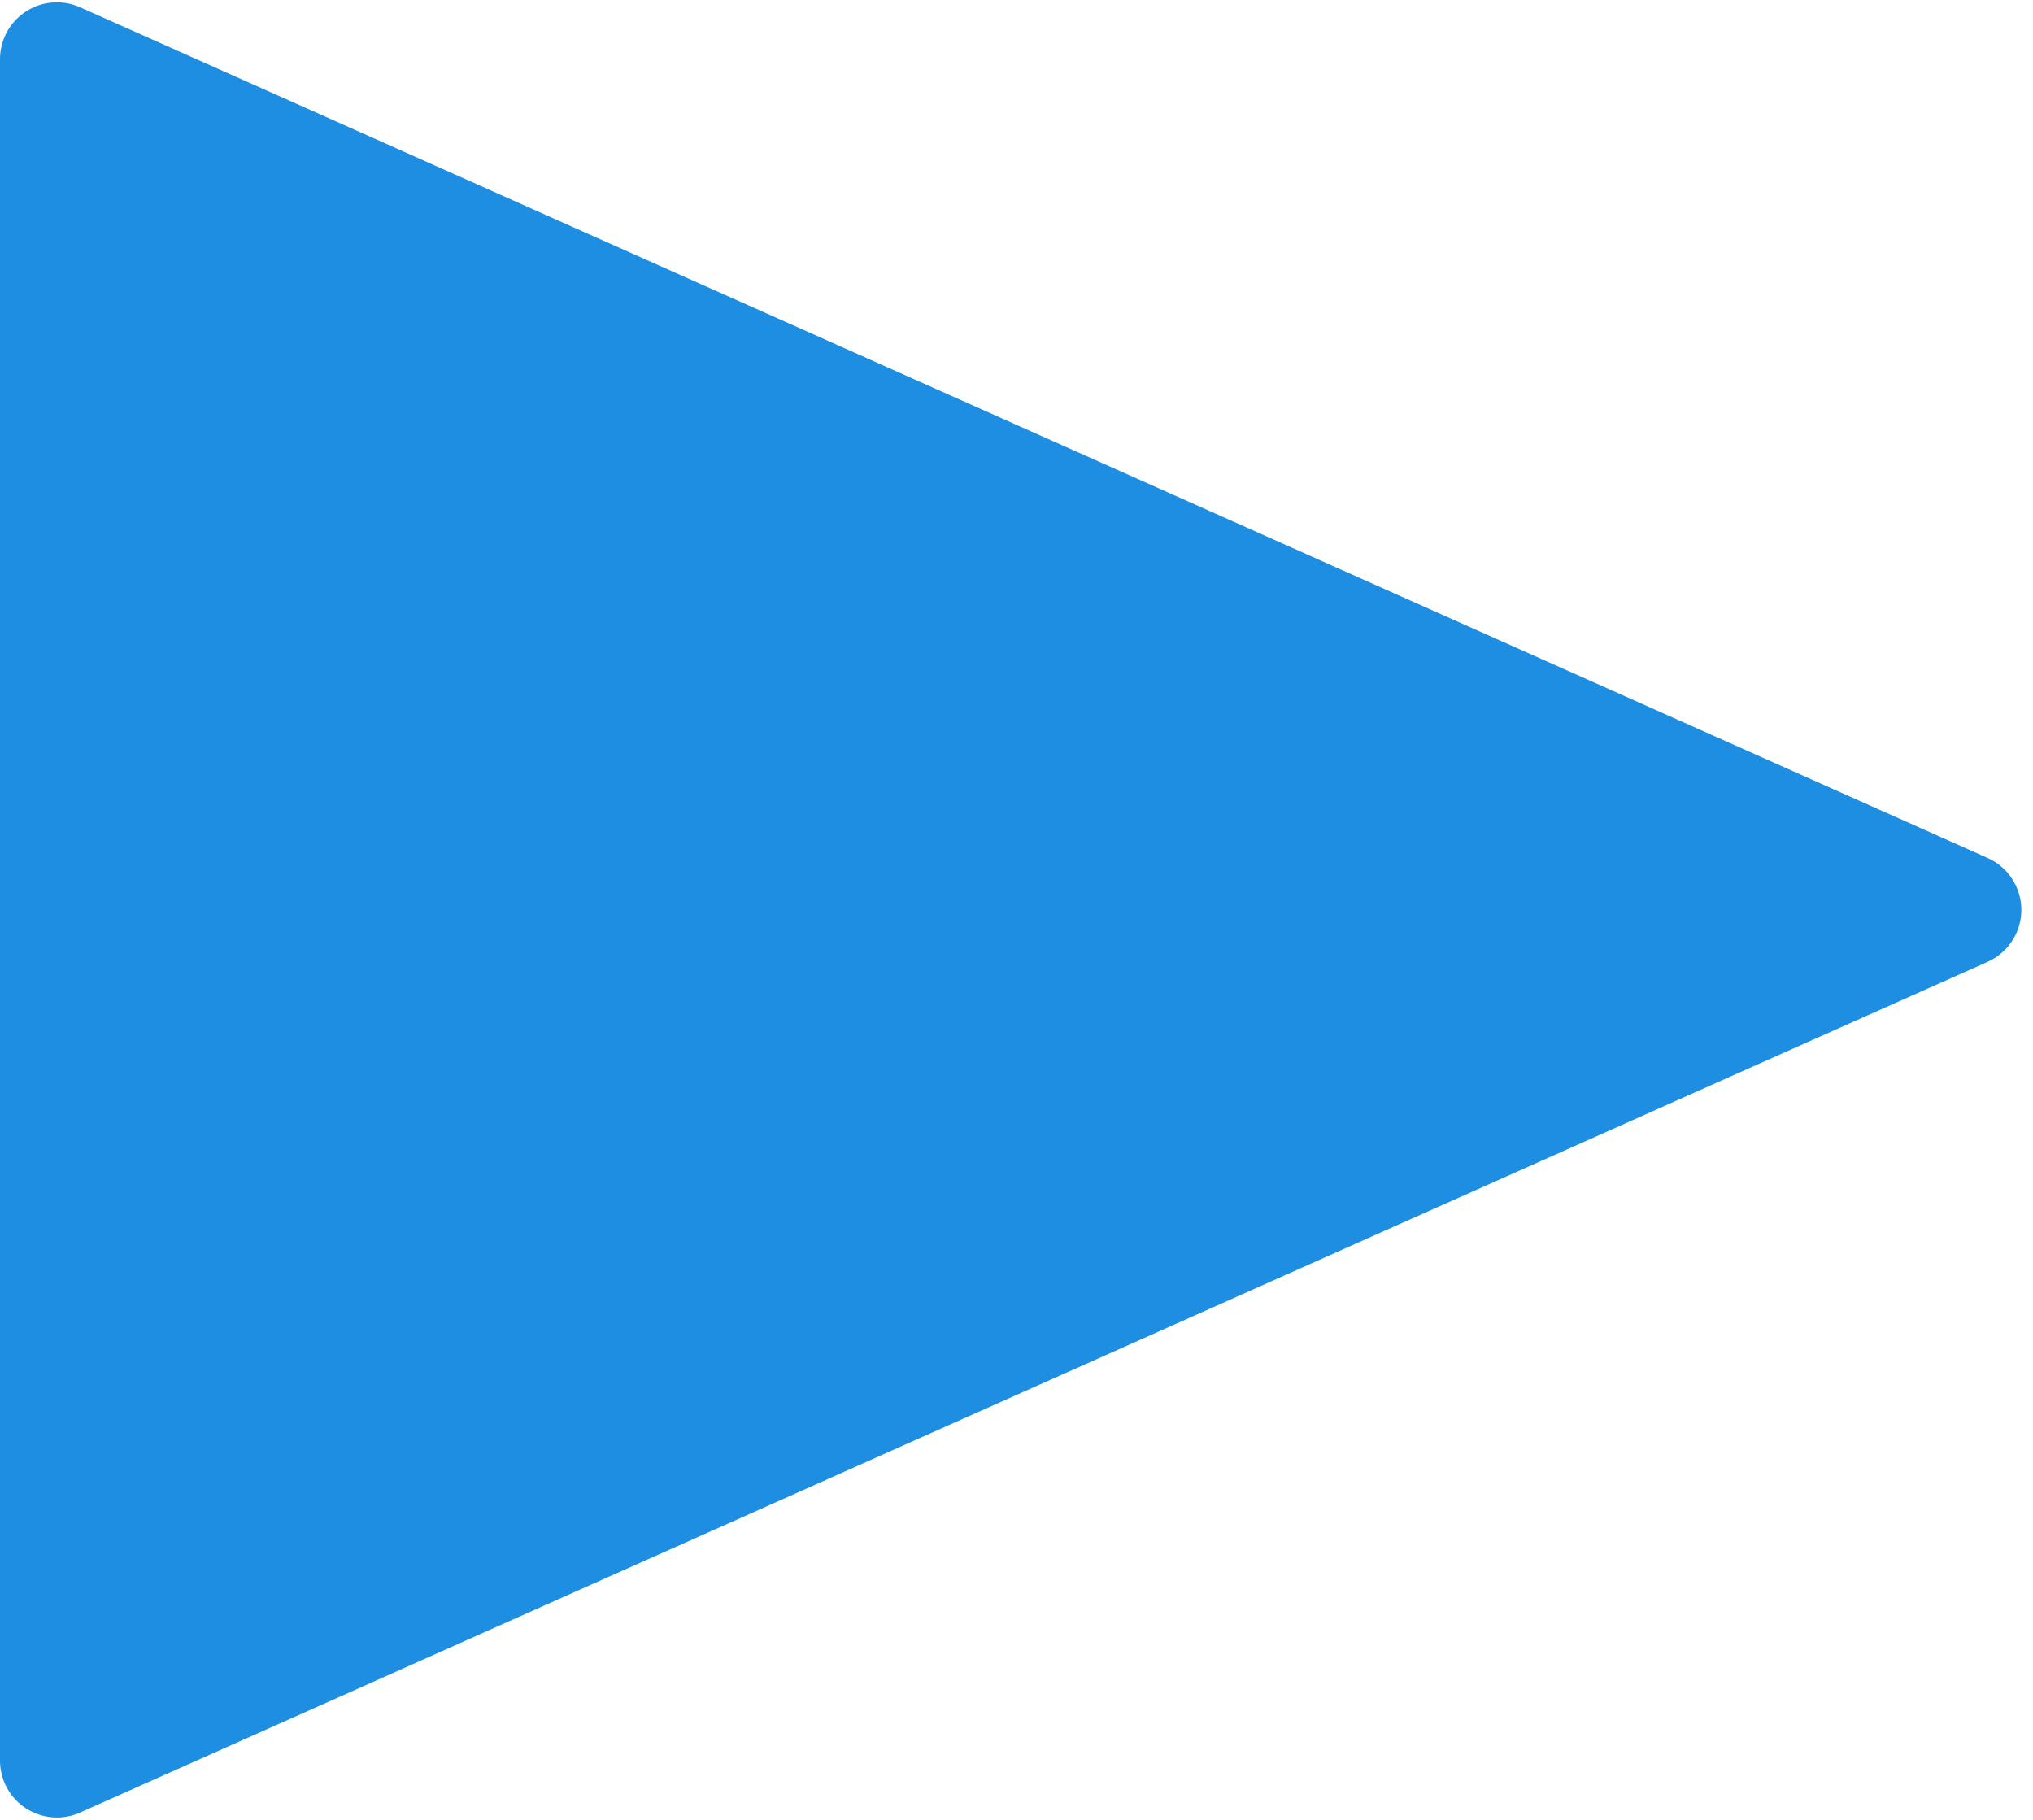 <?xml version="1.0" encoding="UTF-8"?>
<svg width="143px" height="128px" viewBox="0 0 143 128" version="1.1" xmlns="http://www.w3.org/2000/svg" xmlns:xlink="http://www.w3.org/1999/xlink">
    <title>Triangle</title>
    <g id="Page-1" stroke="none" stroke-width="1" fill="none" fill-rule="evenodd">
        <g id="Home-/-Desktop-HD" transform="translate(-1012, -522)" fill="#1D8EE1">
            <g id="hero" transform="translate(0, 146)">
                <path d="M1089.653,374.192 L1149.49,508.371 C1150.389,510.388 1149.483,512.753 1147.466,513.653 C1146.953,513.882 1146.398,514 1145.836,514 L1026.164,514 C1023.954,514 1022.163,512.209 1022.163,510 C1022.163,509.439 1022.282,508.884 1022.51,508.371 L1082.347,374.192 C1083.247,372.174 1085.612,371.268 1087.629,372.168 C1088.53,372.57 1089.251,373.291 1089.653,374.192 Z" id="Triangle" transform="translate(1086, 440) rotate(90) translate(-1086, -440) "></path>
            </g>
        </g>
    </g>
</svg>